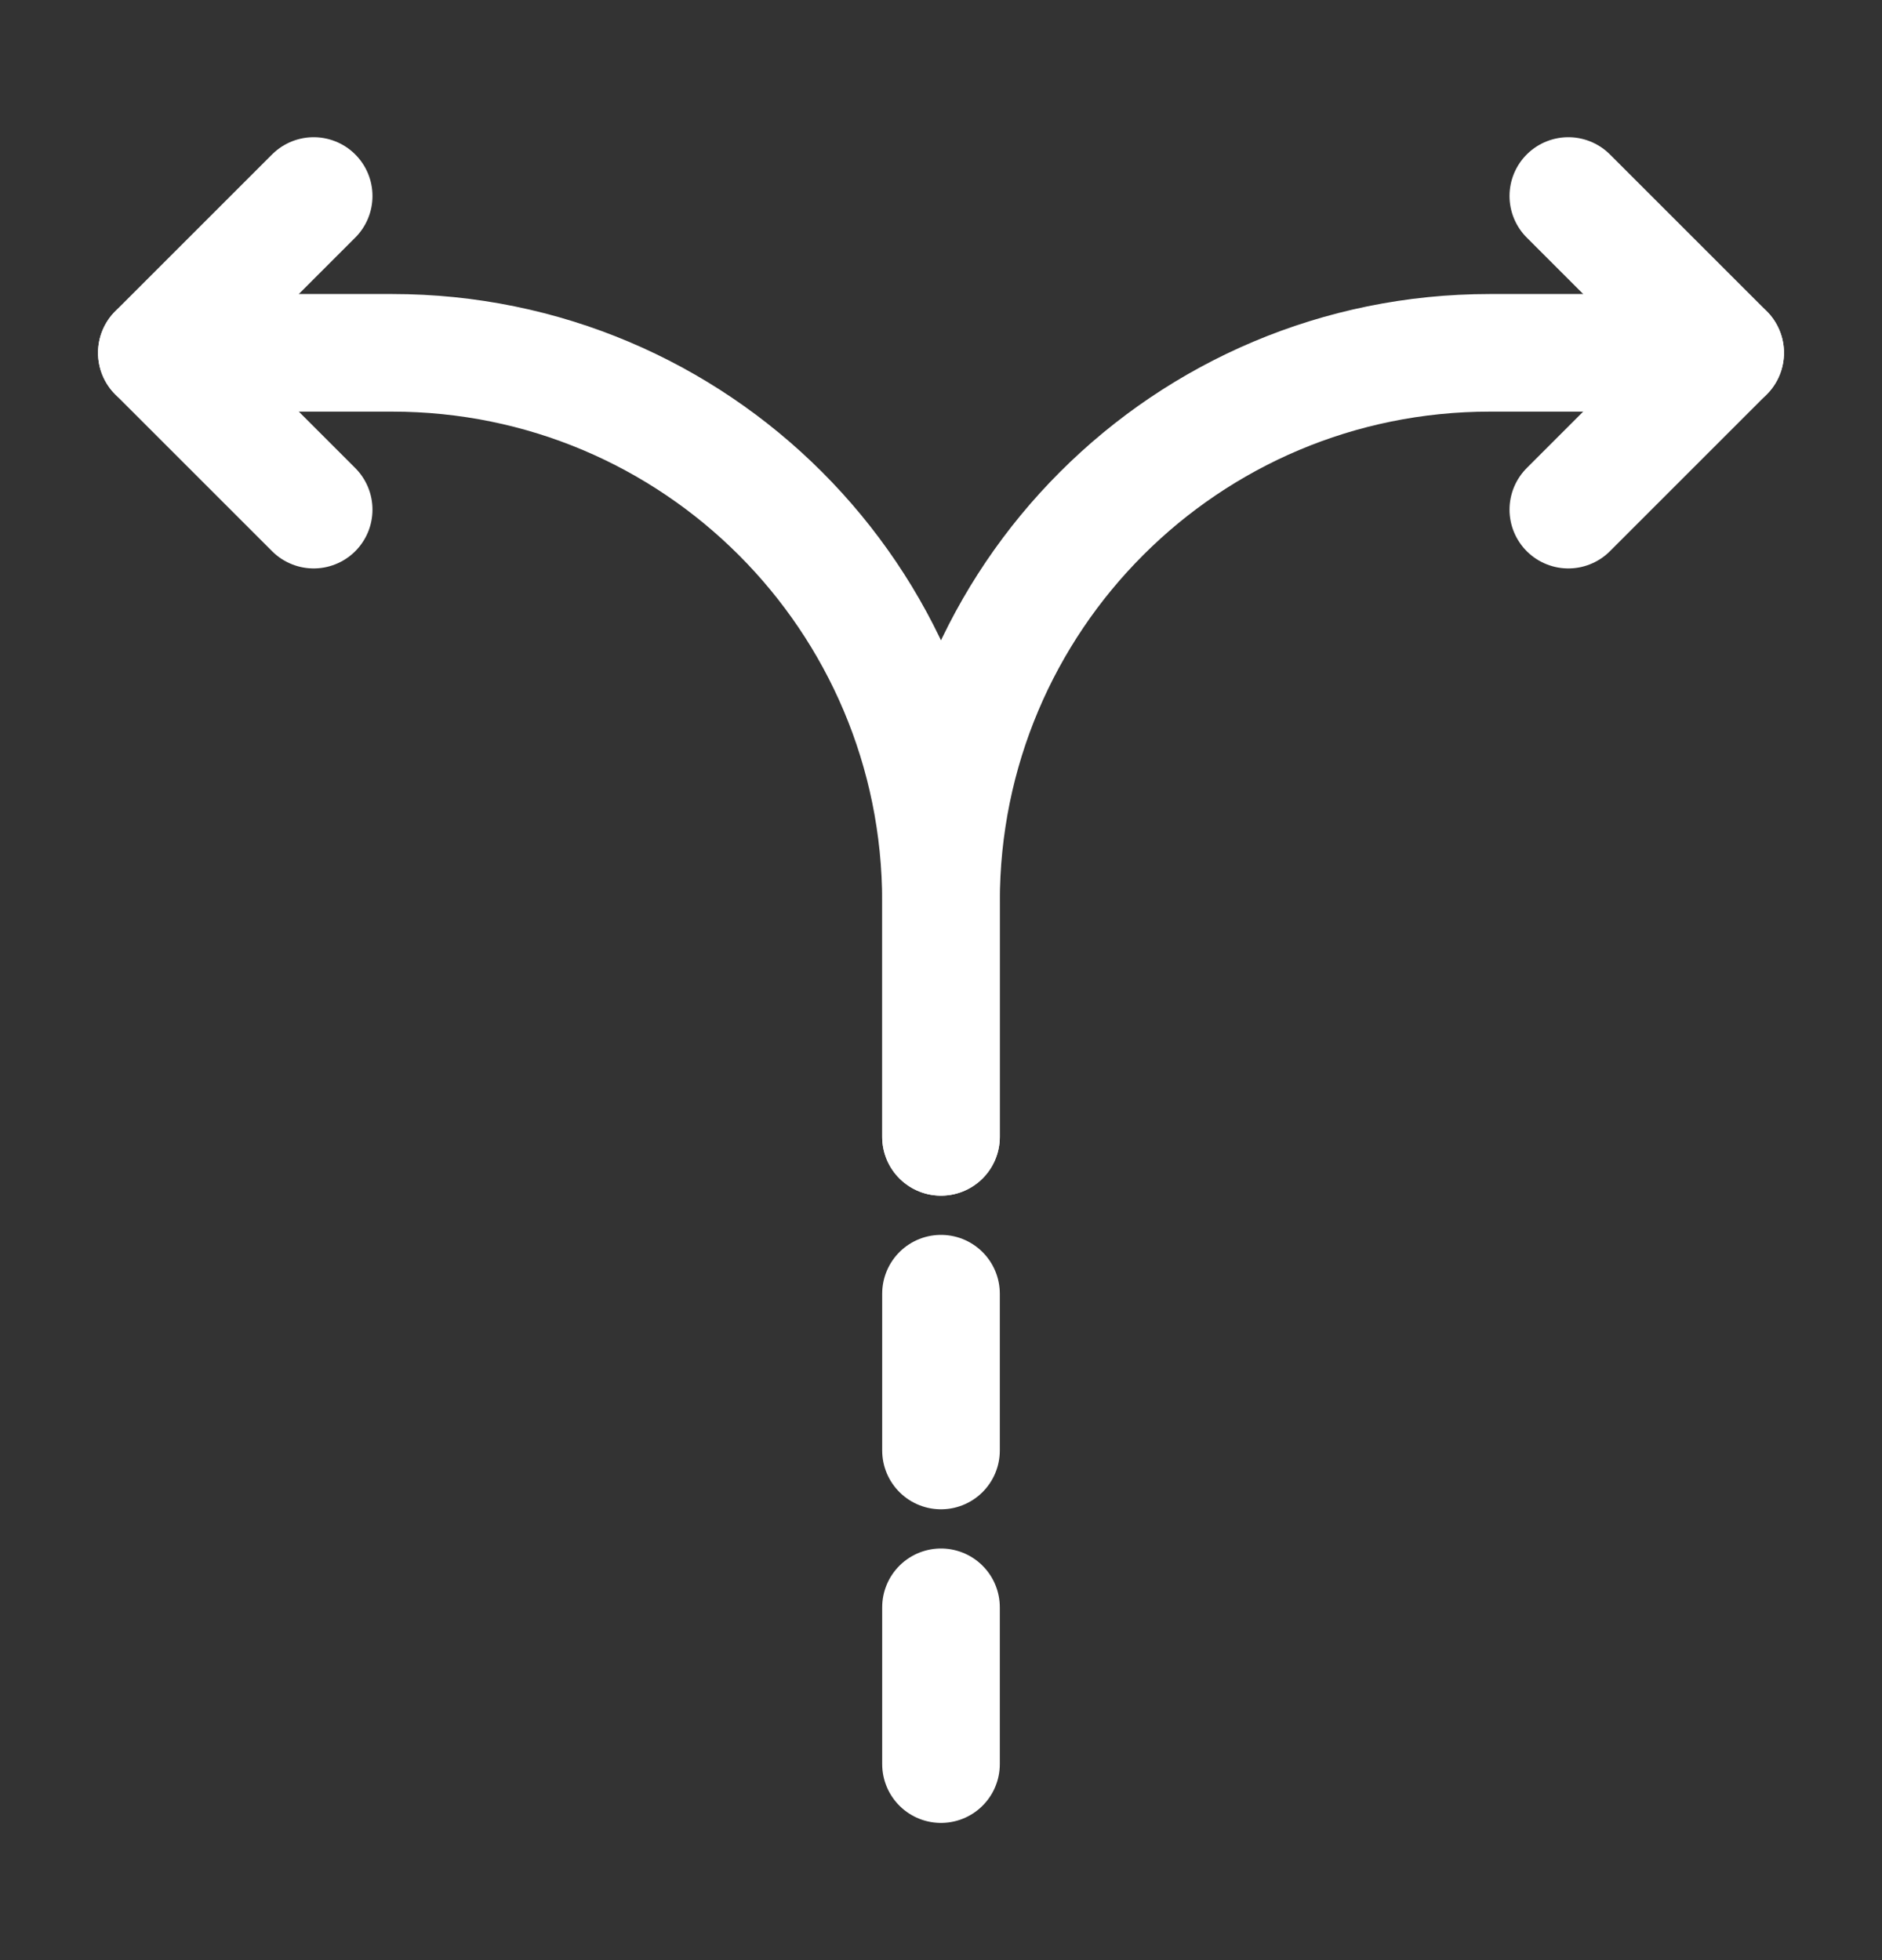 <svg width="24" height="25" viewBox="0 0 24 25" fill="none" xmlns="http://www.w3.org/2000/svg">
<rect x="0" y="0" width="24" height="25" fill="#333333" stroke="none"/>
<path d="M12 22.5V20.5" stroke="white" stroke-width="1.5" stroke-linecap="round" stroke-linejoin="round"/>
<path d="M12 18.5V16.5" stroke="white" stroke-width="1.5" stroke-linecap="round" stroke-linejoin="round"/>
<path d="M12 14.5V11.5C12 7.63 15.13 4.5 19 4.5H22" stroke="white" stroke-width="1.5" stroke-linecap="round" stroke-linejoin="round"/>
<path d="M2 4.5H5C8.87 4.5 12 7.63 12 11.5V12.5V14.5" stroke="white" stroke-width="1.5" stroke-linecap="round" stroke-linejoin="round"/>
<path d="M4 2.5L2 4.5L4 6.5" stroke="white" stroke-width="1.5" stroke-linecap="round" stroke-linejoin="round"/>
<path d="M20 2.5L22 4.5L20 6.5" stroke="white" stroke-width="1.5" stroke-linecap="round" stroke-linejoin="round"/>
</svg>
